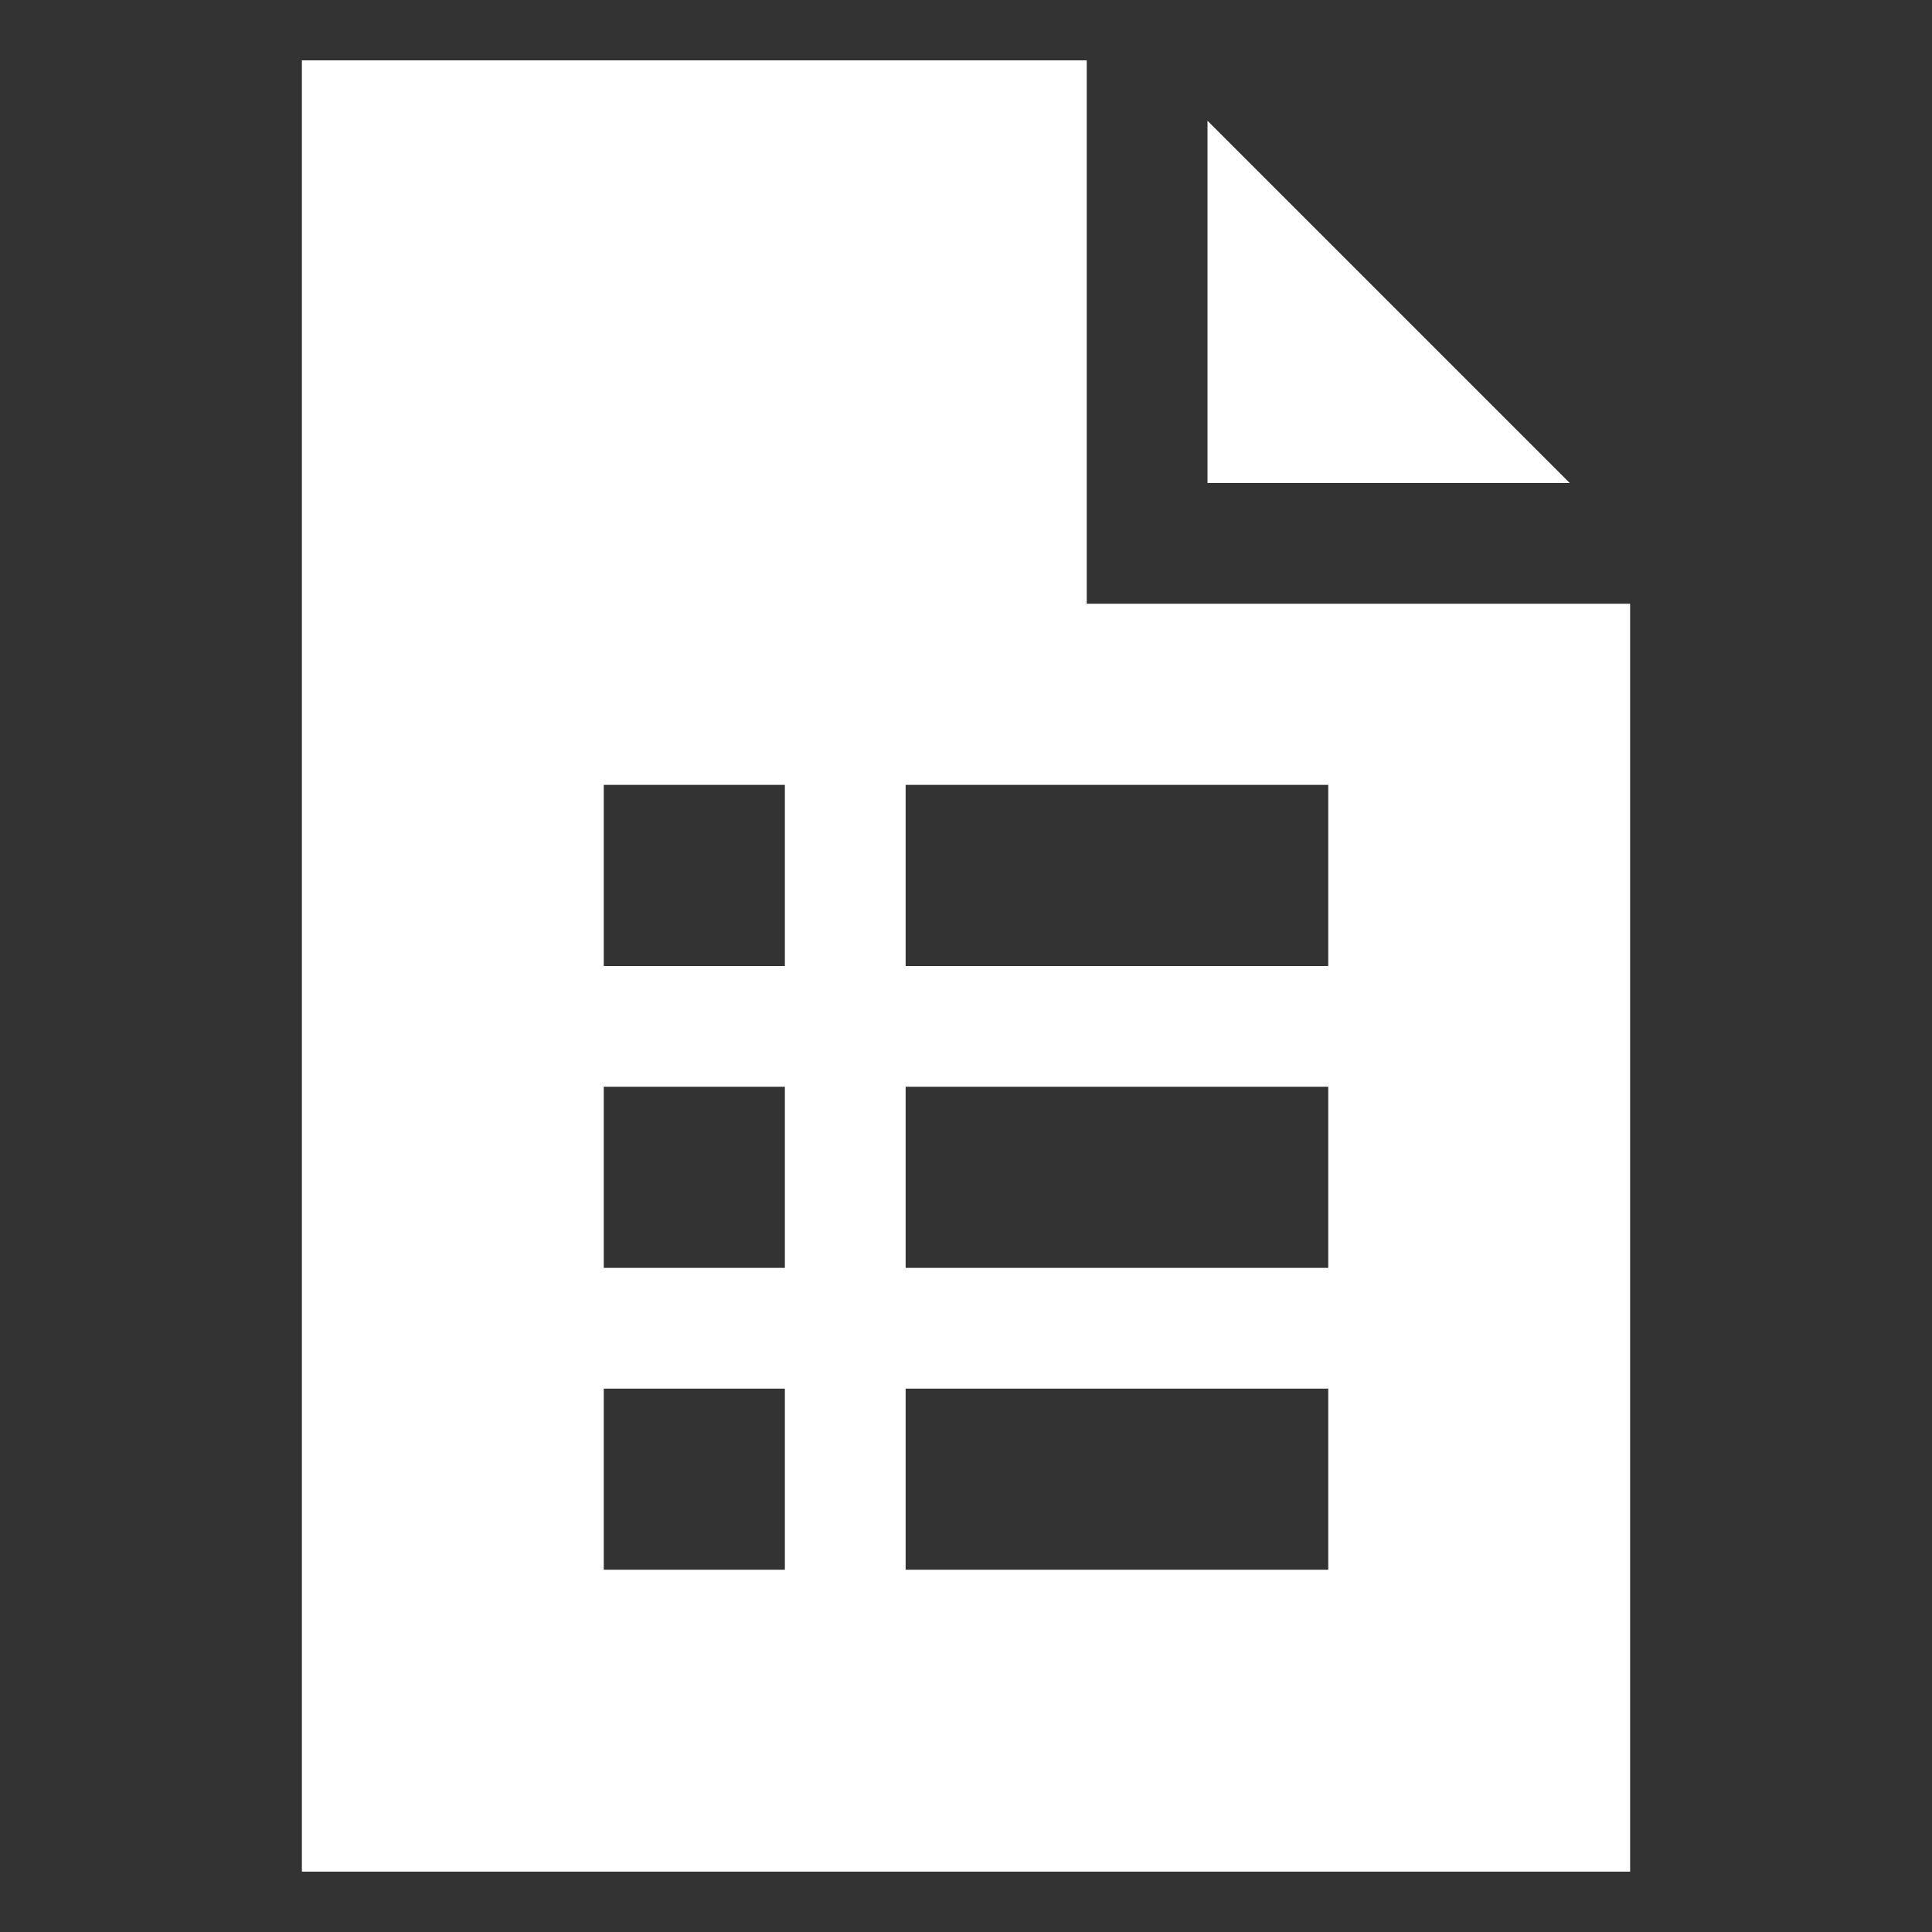 <svg xmlns="http://www.w3.org/2000/svg" viewBox="0 0 64 64" aria-labelledby="title"
aria-describedby="desc" role="img" xmlns:xlink="http://www.w3.org/1999/xlink">
  <rect x="0" y="0" width="64" height="64" fill="#333333" stroke="none"/>
  <title>Data File</title>
  <desc>A solid styled icon from Orion Icon Library.</desc>
  <path data-name="layer1"
  fill="#ffffff" d="M40 4v12h12L40 4z"></path>
  <path data-name="layer1" d="M36 20V2H10v60h44V20zM26 52h-6v-6h6zm0-10h-6v-6h6zm0-10h-6v-6h6zm18 20H30v-6h14zm0-10H30v-6h14zm0-10H30v-6h14z"
  fill="#ffffff"></path>
</svg>